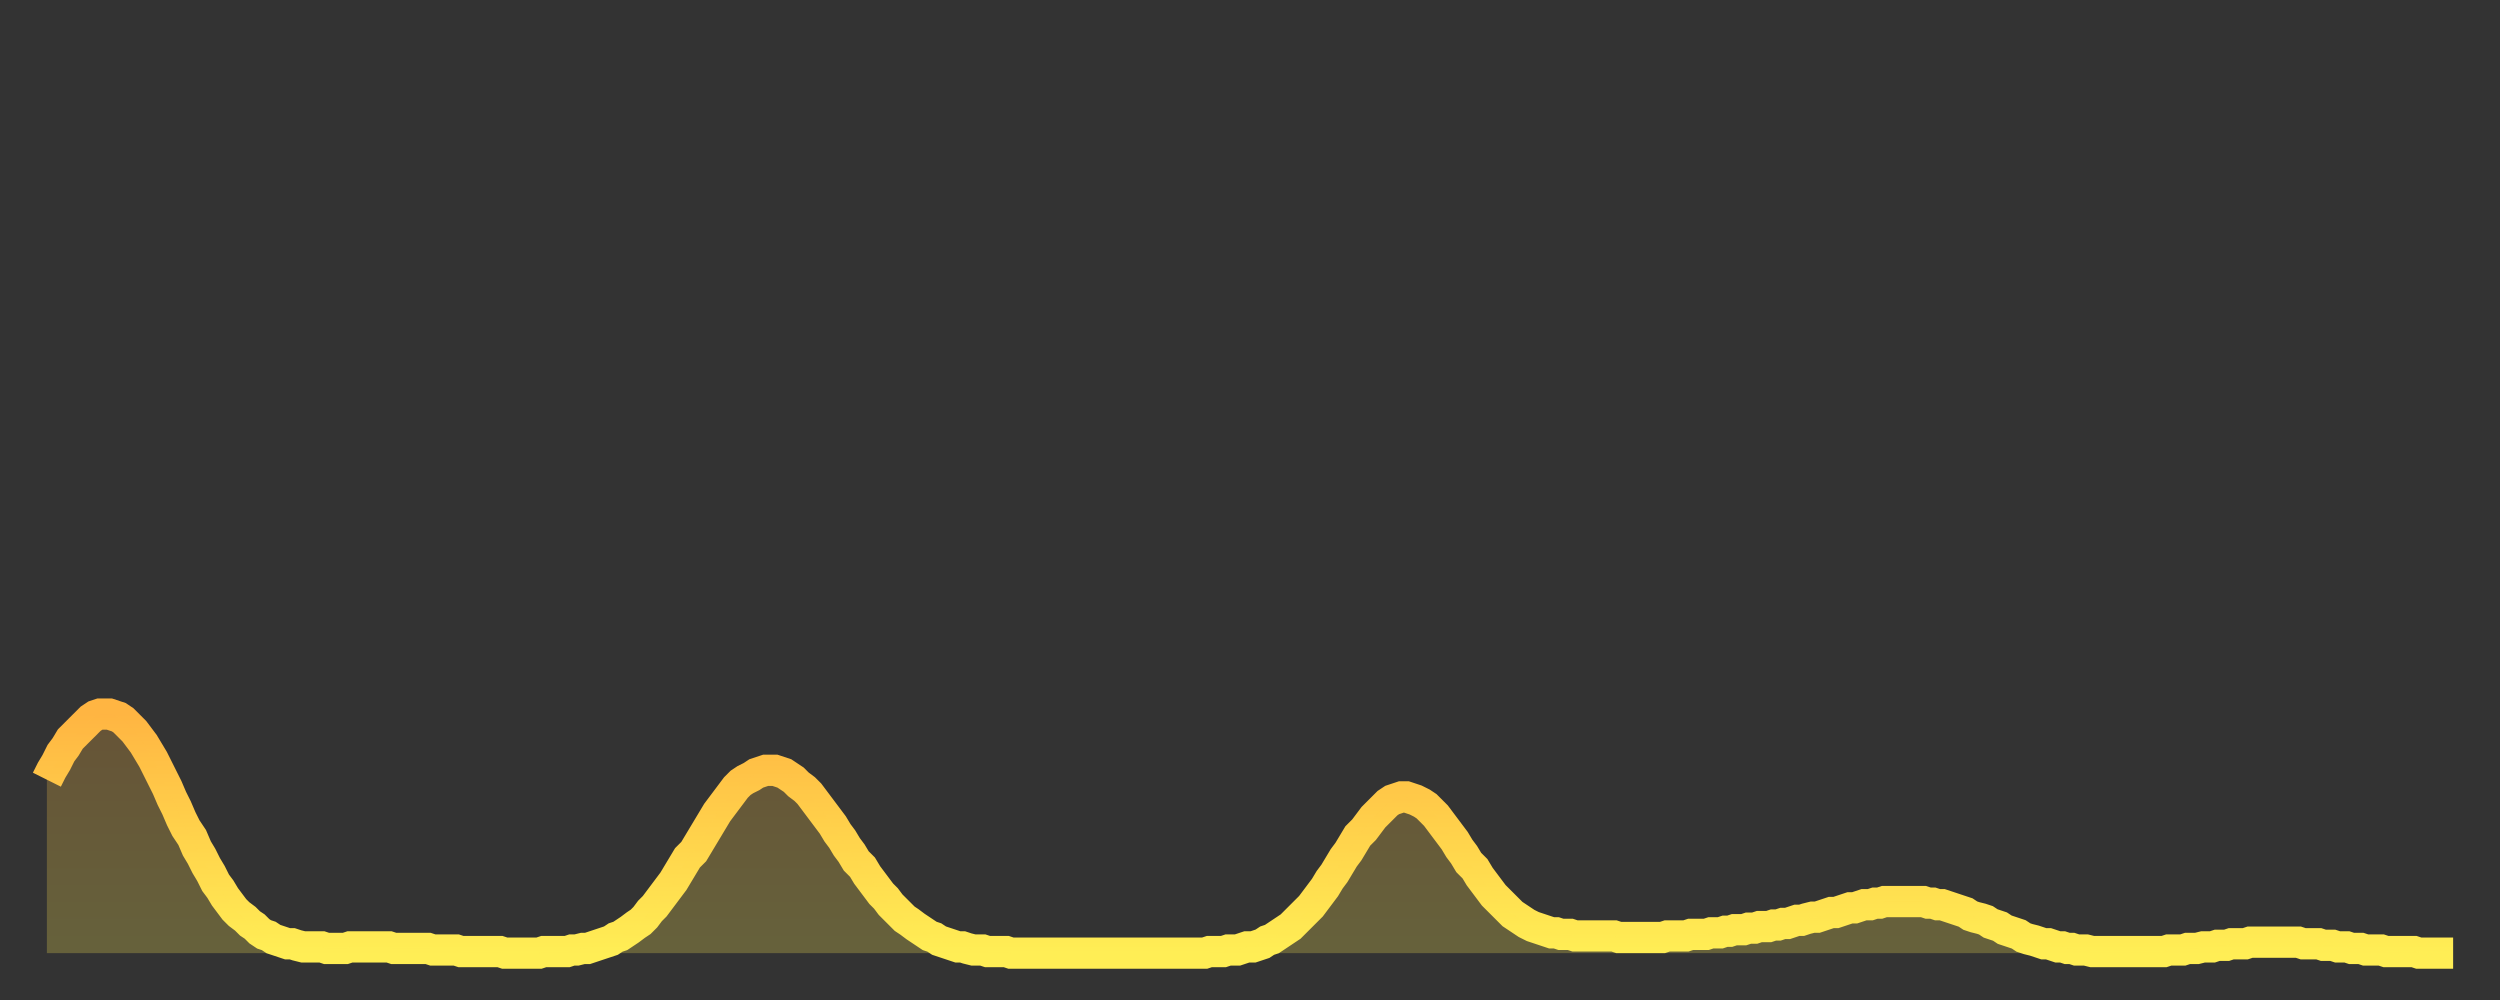 <?xml version="1.0" encoding="utf-8" ?>
<svg baseProfile="full" height="64" version="1.1" width="160" xmlns="http://www.w3.org/2000/svg" xmlns:ev="http://www.w3.org/2001/xml-events" xmlns:xlink="http://www.w3.org/1999/xlink"><rect width="100%" height="100%" fill="#333333" stroke="none"/><defs><linearGradient id="id793844" x1="0" x2="0" y1="0" y2="1"><stop offset="0%" stop-color="#ffb542" /><stop offset="50%" stop-color="#ffd24b" /><stop offset="100%" stop-color="#ffee55" /></linearGradient></defs><g transform="translate(3,3)"><g><path d="M 0.0 46.9 0.3 46.3 0.6 45.8 0.9 45.2 1.2 44.8 1.5 44.3 1.9 43.9 2.2 43.6 2.5 43.3 2.8 43.0 3.1 42.8 3.4 42.7 3.7 42.7 4.0 42.7 4.3 42.8 4.6 42.9 4.9 43.1 5.2 43.4 5.6 43.8 5.9 44.2 6.2 44.6 6.5 45.1 6.8 45.6 7.1 46.2 7.4 46.8 7.7 47.4 8.0 48.1 8.3 48.7 8.6 49.4 8.9 50.0 9.3 50.6 9.6 51.3 9.9 51.8 10.2 52.4 10.5 52.9 10.8 53.5 11.1 53.9 11.4 54.4 11.7 54.8 12.0 55.2 12.3 55.5 12.7 55.8 13.0 56.1 13.3 56.3 13.6 56.6 13.9 56.8 14.2 56.9 14.5 57.1 14.8 57.2 15.1 57.3 15.4 57.4 15.7 57.4 16.0 57.5 16.4 57.6 16.7 57.6 17.0 57.6 17.3 57.6 17.6 57.6 17.9 57.7 18.2 57.7 18.5 57.7 18.8 57.7 19.1 57.7 19.4 57.6 19.8 57.6 20.1 57.6 20.4 57.6 20.7 57.6 21.0 57.6 21.3 57.6 21.6 57.6 21.9 57.6 22.2 57.7 22.5 57.7 22.8 57.7 23.1 57.7 23.5 57.7 23.8 57.7 24.1 57.7 24.4 57.7 24.7 57.8 25.0 57.8 25.3 57.8 25.6 57.8 25.9 57.8 26.2 57.8 26.5 57.9 26.8 57.9 27.2 57.9 27.5 57.9 27.8 57.9 28.1 57.9 28.4 57.9 28.7 57.9 29.0 57.9 29.3 58.0 29.6 58.0 29.9 58.0 30.2 58.0 30.6 58.0 30.9 58.0 31.2 58.0 31.5 58.0 31.8 57.9 32.1 57.9 32.4 57.9 32.7 57.9 33.0 57.9 33.3 57.9 33.6 57.8 33.9 57.8 34.3 57.7 34.6 57.7 34.9 57.6 35.2 57.5 35.5 57.4 35.8 57.3 36.1 57.2 36.4 57.0 36.7 56.9 37.0 56.7 37.3 56.5 37.7 56.2 38.0 56.0 38.3 55.7 38.6 55.3 38.9 55.0 39.2 54.6 39.5 54.2 39.8 53.8 40.1 53.4 40.4 52.9 40.7 52.4 41.0 51.9 41.4 51.5 41.7 51.0 42.0 50.5 42.3 50.0 42.6 49.5 42.9 49.0 43.2 48.6 43.5 48.2 43.8 47.8 44.1 47.4 44.4 47.1 44.7 46.9 45.1 46.7 45.4 46.5 45.7 46.4 46.0 46.3 46.3 46.3 46.6 46.3 46.9 46.4 47.2 46.5 47.5 46.7 47.8 46.9 48.1 47.2 48.5 47.5 48.8 47.8 49.1 48.2 49.4 48.6 49.7 49.0 50.0 49.4 50.3 49.8 50.6 50.3 50.9 50.7 51.2 51.2 51.5 51.6 51.8 52.1 52.2 52.5 52.5 53.0 52.8 53.4 53.1 53.8 53.4 54.2 53.7 54.5 54.0 54.9 54.3 55.2 54.6 55.5 54.9 55.8 55.2 56.0 55.6 56.3 55.9 56.5 56.2 56.7 56.5 56.9 56.8 57.0 57.1 57.2 57.4 57.3 57.7 57.4 58.0 57.5 58.3 57.6 58.6 57.6 58.9 57.7 59.3 57.8 59.6 57.8 59.9 57.8 60.2 57.9 60.5 57.9 60.8 57.9 61.1 57.9 61.4 57.9 61.7 58.0 62.0 58.0 62.3 58.0 62.6 58.0 63.0 58.0 63.3 58.0 63.6 58.0 63.9 58.0 64.2 58.0 64.5 58.0 64.8 58.0 65.1 58.0 65.4 58.0 65.7 58.0 66.0 58.0 66.4 58.0 66.7 58.0 67.0 58.0 67.3 58.0 67.6 58.0 67.9 58.0 68.2 58.0 68.5 58.0 68.8 58.0 69.1 58.0 69.4 58.0 69.7 58.0 70.1 58.0 70.4 58.0 70.7 58.0 71.0 58.0 71.3 58.0 71.6 58.0 71.9 58.0 72.2 58.0 72.5 58.0 72.8 58.0 73.1 58.0 73.5 58.0 73.8 58.0 74.1 58.0 74.4 57.9 74.7 57.9 75.0 57.9 75.3 57.9 75.6 57.8 75.9 57.8 76.2 57.8 76.5 57.7 76.8 57.6 77.2 57.6 77.5 57.5 77.8 57.4 78.1 57.2 78.4 57.1 78.7 56.9 79.0 56.7 79.3 56.5 79.6 56.3 79.9 56.0 80.2 55.7 80.5 55.4 80.9 55.0 81.2 54.6 81.5 54.2 81.8 53.8 82.1 53.3 82.4 52.9 82.7 52.4 83.0 51.9 83.3 51.5 83.6 51.0 83.9 50.5 84.3 50.1 84.6 49.7 84.9 49.3 85.2 49.0 85.5 48.7 85.8 48.4 86.1 48.2 86.4 48.1 86.7 48.0 87.0 48.0 87.3 48.1 87.6 48.2 88.0 48.4 88.3 48.6 88.6 48.9 88.9 49.2 89.2 49.6 89.5 50.0 89.8 50.4 90.1 50.8 90.4 51.3 90.7 51.7 91.0 52.2 91.4 52.6 91.7 53.1 92.0 53.5 92.3 53.9 92.6 54.3 92.9 54.6 93.2 54.9 93.5 55.2 93.8 55.5 94.1 55.7 94.4 55.9 94.7 56.1 95.1 56.3 95.4 56.4 95.7 56.5 96.0 56.6 96.3 56.7 96.6 56.7 96.9 56.8 97.2 56.8 97.5 56.8 97.8 56.9 98.1 56.9 98.4 56.9 98.8 56.9 99.1 56.9 99.4 56.9 99.7 56.9 100.0 56.9 100.3 56.9 100.6 57.0 100.9 57.0 101.2 57.0 101.5 57.0 101.8 57.0 102.2 57.0 102.5 57.0 102.8 57.0 103.1 57.0 103.4 57.0 103.7 56.9 104.0 56.9 104.3 56.9 104.6 56.9 104.9 56.9 105.2 56.8 105.5 56.8 105.9 56.8 106.2 56.8 106.5 56.7 106.8 56.7 107.1 56.7 107.4 56.6 107.7 56.6 108.0 56.5 108.3 56.5 108.6 56.5 108.9 56.4 109.3 56.4 109.6 56.3 109.9 56.3 110.2 56.3 110.5 56.2 110.8 56.2 111.1 56.1 111.4 56.1 111.7 56.0 112.0 55.9 112.3 55.9 112.6 55.8 113.0 55.7 113.3 55.7 113.6 55.6 113.9 55.5 114.2 55.4 114.5 55.4 114.8 55.3 115.1 55.2 115.4 55.1 115.7 55.1 116.0 55.0 116.3 54.9 116.7 54.9 117.0 54.8 117.3 54.8 117.6 54.7 117.9 54.7 118.2 54.7 118.5 54.7 118.8 54.7 119.1 54.7 119.4 54.7 119.7 54.7 120.1 54.7 120.4 54.8 120.7 54.8 121.0 54.9 121.3 54.9 121.6 55.0 121.9 55.1 122.2 55.2 122.5 55.3 122.8 55.4 123.1 55.6 123.4 55.7 123.8 55.8 124.1 55.9 124.4 56.1 124.7 56.2 125.0 56.3 125.3 56.5 125.6 56.6 125.9 56.7 126.2 56.8 126.5 57.0 126.8 57.1 127.2 57.2 127.5 57.3 127.8 57.4 128.1 57.4 128.4 57.5 128.7 57.6 129.0 57.6 129.3 57.7 129.6 57.7 129.9 57.8 130.2 57.8 130.5 57.8 130.9 57.9 131.2 57.9 131.5 57.9 131.8 57.9 132.1 57.9 132.4 57.9 132.7 57.9 133.0 57.9 133.3 57.9 133.6 57.9 133.9 57.9 134.2 57.9 134.6 57.9 134.9 57.9 135.2 57.9 135.5 57.9 135.8 57.8 136.1 57.8 136.4 57.8 136.7 57.8 137.0 57.7 137.3 57.7 137.6 57.7 138.0 57.6 138.3 57.6 138.6 57.6 138.9 57.5 139.2 57.5 139.5 57.5 139.8 57.4 140.1 57.4 140.4 57.4 140.7 57.4 141.0 57.3 141.3 57.3 141.7 57.3 142.0 57.3 142.3 57.3 142.6 57.3 142.9 57.3 143.2 57.3 143.5 57.3 143.8 57.3 144.1 57.3 144.4 57.4 144.7 57.4 145.1 57.4 145.4 57.4 145.7 57.5 146.0 57.5 146.3 57.5 146.6 57.6 146.9 57.6 147.2 57.6 147.5 57.7 147.8 57.7 148.1 57.7 148.4 57.8 148.8 57.8 149.1 57.8 149.4 57.8 149.7 57.9 150.0 57.9 150.3 57.9 150.6 57.9 150.9 57.9 151.2 57.9 151.5 57.9 151.8 58.0 152.1 58.0 152.5 58.0 152.8 58.0 153.1 58.0 153.4 58.0 153.7 58.0 154.0 58.0" fill="none" id="graph-curve" opacity="1" stroke="url(#id793844)" stroke-width="2" /><path d="M 0 58 L 0.0 46.9 0.3 46.3 0.6 45.8 0.9 45.2 1.2 44.8 1.5 44.3 1.9 43.9 2.2 43.6 2.5 43.3 2.8 43.0 3.1 42.8 3.4 42.7 3.7 42.7 4.0 42.7 4.3 42.8 4.6 42.9 4.9 43.1 5.2 43.4 5.6 43.8 5.9 44.2 6.2 44.6 6.5 45.1 6.8 45.6 7.1 46.2 7.4 46.8 7.7 47.4 8.0 48.1 8.3 48.7 8.6 49.4 8.9 50.0 9.3 50.6 9.6 51.3 9.9 51.8 10.2 52.4 10.5 52.9 10.8 53.5 11.1 53.9 11.4 54.4 11.7 54.8 12.0 55.2 12.3 55.5 12.7 55.8 13.0 56.1 13.3 56.3 13.6 56.6 13.9 56.8 14.2 56.9 14.5 57.1 14.8 57.2 15.1 57.3 15.4 57.4 15.7 57.4 16.0 57.5 16.4 57.6 16.7 57.6 17.0 57.6 17.3 57.6 17.6 57.6 17.9 57.7 18.2 57.7 18.5 57.7 18.8 57.7 19.1 57.7 19.4 57.6 19.8 57.6 20.1 57.6 20.4 57.6 20.7 57.6 21.0 57.6 21.3 57.6 21.6 57.6 21.9 57.6 22.2 57.7 22.5 57.7 22.8 57.7 23.1 57.7 23.5 57.7 23.8 57.7 24.1 57.7 24.4 57.7 24.7 57.8 25.0 57.8 25.3 57.8 25.6 57.8 25.9 57.8 26.2 57.8 26.5 57.9 26.8 57.9 27.2 57.9 27.5 57.9 27.8 57.9 28.1 57.9 28.4 57.9 28.7 57.9 29.0 57.9 29.3 58.0 29.6 58.0 29.9 58.0 30.2 58.0 30.6 58.0 30.9 58.0 31.2 58.0 31.5 58.0 31.8 57.9 32.1 57.9 32.4 57.9 32.7 57.9 33.0 57.9 33.3 57.9 33.6 57.8 33.9 57.8 34.3 57.7 34.6 57.7 34.9 57.6 35.2 57.5 35.5 57.4 35.8 57.3 36.1 57.2 36.4 57.0 36.7 56.9 37.0 56.7 37.3 56.5 37.7 56.2 38.0 56.0 38.3 55.7 38.6 55.3 38.9 55.0 39.2 54.6 39.5 54.2 39.8 53.8 40.1 53.4 40.4 52.9 40.7 52.4 41.0 51.9 41.4 51.5 41.7 51.0 42.0 50.5 42.3 50.0 42.6 49.5 42.9 49.0 43.2 48.6 43.5 48.2 43.8 47.8 44.1 47.4 44.4 47.1 44.7 46.9 45.1 46.7 45.4 46.5 45.7 46.4 46.0 46.3 46.3 46.3 46.6 46.3 46.9 46.4 47.2 46.5 47.5 46.7 47.8 46.9 48.1 47.2 48.5 47.5 48.8 47.8 49.1 48.2 49.4 48.6 49.7 49.0 50.0 49.4 50.3 49.8 50.6 50.3 50.9 50.7 51.2 51.2 51.5 51.6 51.8 52.1 52.2 52.5 52.5 53.0 52.8 53.4 53.1 53.8 53.4 54.2 53.7 54.5 54.0 54.9 54.3 55.2 54.6 55.5 54.9 55.8 55.2 56.0 55.6 56.3 55.9 56.5 56.2 56.7 56.5 56.9 56.8 57.0 57.1 57.2 57.4 57.3 57.7 57.4 58.0 57.5 58.3 57.6 58.6 57.6 58.9 57.7 59.3 57.8 59.6 57.8 59.9 57.8 60.2 57.9 60.5 57.9 60.8 57.9 61.1 57.9 61.4 57.9 61.7 58.0 62.0 58.0 62.3 58.0 62.6 58.0 63.0 58.0 63.3 58.0 63.6 58.0 63.9 58.0 64.2 58.0 64.5 58.0 64.8 58.0 65.1 58.0 65.4 58.0 65.7 58.0 66.0 58.0 66.4 58.0 66.7 58.0 67.0 58.0 67.3 58.0 67.6 58.0 67.9 58.0 68.2 58.0 68.5 58.0 68.8 58.0 69.1 58.0 69.4 58.0 69.7 58.0 70.1 58.0 70.4 58.0 70.7 58.0 71.0 58.0 71.3 58.0 71.6 58.0 71.9 58.0 72.2 58.0 72.5 58.0 72.8 58.0 73.1 58.0 73.5 58.0 73.8 58.0 74.1 58.0 74.4 57.9 74.7 57.9 75.0 57.9 75.3 57.9 75.6 57.8 75.9 57.8 76.2 57.8 76.5 57.7 76.8 57.6 77.2 57.6 77.5 57.5 77.8 57.4 78.1 57.2 78.4 57.1 78.7 56.9 79.0 56.7 79.3 56.5 79.6 56.3 79.9 56.0 80.2 55.7 80.5 55.4 80.9 55.0 81.2 54.6 81.5 54.2 81.8 53.8 82.1 53.3 82.4 52.9 82.7 52.4 83.0 51.9 83.3 51.5 83.6 51.0 83.9 50.5 84.3 50.1 84.6 49.7 84.9 49.3 85.2 49.0 85.5 48.7 85.8 48.4 86.1 48.2 86.4 48.1 86.7 48.0 87.0 48.0 87.3 48.1 87.6 48.2 88.0 48.4 88.3 48.6 88.6 48.9 88.9 49.2 89.2 49.6 89.5 50.0 89.8 50.4 90.1 50.8 90.4 51.3 90.7 51.7 91.0 52.2 91.4 52.6 91.7 53.1 92.0 53.5 92.3 53.9 92.6 54.3 92.9 54.6 93.2 54.9 93.5 55.2 93.8 55.5 94.1 55.7 94.4 55.9 94.7 56.1 95.1 56.3 95.4 56.4 95.7 56.5 96.0 56.6 96.3 56.7 96.6 56.7 96.9 56.8 97.2 56.8 97.5 56.8 97.8 56.9 98.1 56.9 98.4 56.9 98.8 56.9 99.1 56.9 99.4 56.9 99.7 56.9 100.0 56.9 100.3 56.9 100.6 57.0 100.9 57.0 101.2 57.0 101.5 57.0 101.8 57.0 102.2 57.0 102.5 57.0 102.8 57.0 103.1 57.0 103.4 57.0 103.7 56.9 104.0 56.9 104.3 56.9 104.6 56.9 104.9 56.9 105.2 56.8 105.5 56.8 105.9 56.8 106.2 56.8 106.5 56.7 106.8 56.7 107.1 56.7 107.4 56.6 107.7 56.6 108.0 56.5 108.3 56.5 108.6 56.5 108.9 56.4 109.3 56.4 109.6 56.3 109.9 56.3 110.2 56.3 110.5 56.2 110.8 56.2 111.1 56.1 111.4 56.1 111.7 56.0 112.0 55.9 112.3 55.9 112.6 55.8 113.0 55.7 113.3 55.7 113.6 55.6 113.9 55.5 114.2 55.4 114.5 55.4 114.8 55.3 115.1 55.2 115.4 55.1 115.7 55.1 116.0 55.0 116.3 54.9 116.7 54.9 117.0 54.8 117.3 54.8 117.6 54.7 117.9 54.7 118.2 54.7 118.5 54.7 118.8 54.7 119.1 54.7 119.4 54.7 119.7 54.7 120.1 54.7 120.4 54.8 120.7 54.8 121.0 54.9 121.3 54.9 121.6 55.0 121.9 55.1 122.2 55.2 122.5 55.3 122.8 55.4 123.1 55.6 123.4 55.7 123.8 55.8 124.1 55.9 124.4 56.1 124.7 56.2 125.0 56.3 125.3 56.5 125.6 56.6 125.9 56.7 126.2 56.8 126.5 57.0 126.8 57.1 127.2 57.2 127.5 57.3 127.8 57.4 128.1 57.4 128.4 57.5 128.7 57.6 129.0 57.6 129.3 57.7 129.6 57.7 129.9 57.8 130.2 57.8 130.5 57.8 130.9 57.9 131.2 57.9 131.5 57.9 131.8 57.9 132.1 57.9 132.4 57.9 132.7 57.9 133.0 57.9 133.3 57.9 133.6 57.9 133.9 57.9 134.2 57.9 134.6 57.9 134.9 57.9 135.2 57.9 135.5 57.9 135.8 57.8 136.1 57.8 136.4 57.8 136.7 57.8 137.0 57.7 137.3 57.7 137.6 57.7 138.0 57.6 138.3 57.6 138.6 57.6 138.9 57.5 139.2 57.5 139.5 57.5 139.8 57.4 140.1 57.4 140.4 57.4 140.7 57.4 141.0 57.3 141.3 57.3 141.7 57.3 142.0 57.3 142.3 57.3 142.6 57.3 142.9 57.3 143.2 57.3 143.5 57.3 143.8 57.3 144.1 57.3 144.4 57.4 144.7 57.4 145.1 57.4 145.4 57.4 145.7 57.5 146.0 57.5 146.3 57.5 146.6 57.6 146.9 57.6 147.2 57.6 147.5 57.7 147.8 57.7 148.1 57.7 148.4 57.8 148.8 57.8 149.1 57.8 149.4 57.8 149.7 57.9 150.0 57.9 150.3 57.9 150.6 57.9 150.9 57.9 151.2 57.9 151.5 57.9 151.8 58.0 152.1 58.0 152.5 58.0 152.8 58.0 153.1 58.0 153.4 58.0 153.7 58.0 154.0 58.0 154 58" fill="url(#id793844)" fill-opacity=".25" id="graph-shadow" /></g></g></svg>
